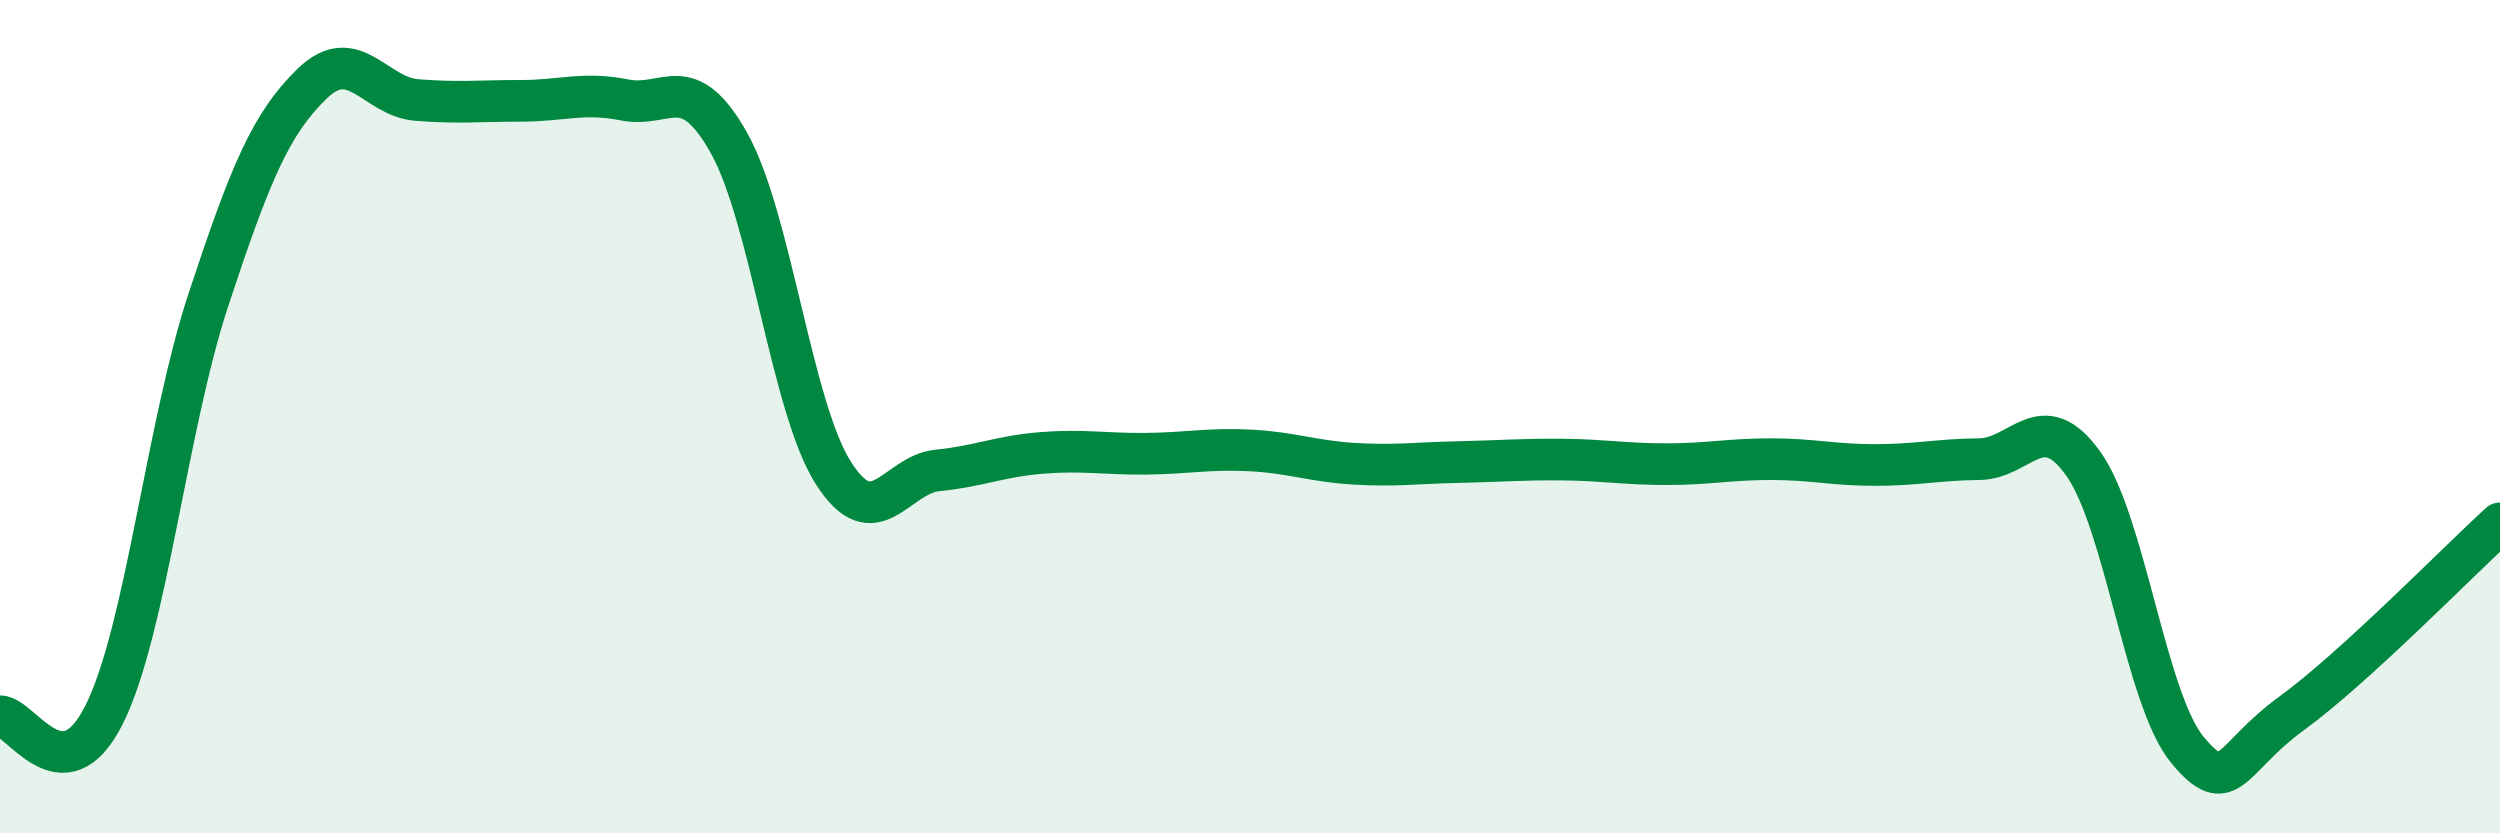 
    <svg width="60" height="20" viewBox="0 0 60 20" xmlns="http://www.w3.org/2000/svg">
      <path
        d="M 0,17.19 C 0.5,17.18 1.5,19.15 2.5,17.15 C 3.5,15.15 4,10.23 5,7.2 C 6,4.17 6.5,2.96 7.5,2 C 8.5,1.04 9,2.32 10,2.4 C 11,2.48 11.5,2.42 12.5,2.42 C 13.5,2.42 14,2.2 15,2.4 C 16,2.6 16.5,1.65 17.5,3.44 C 18.5,5.23 19,9.78 20,11.35 C 21,12.92 21.5,11.39 22.5,11.29 C 23.5,11.19 24,10.95 25,10.87 C 26,10.79 26.5,10.9 27.5,10.89 C 28.5,10.88 29,10.76 30,10.81 C 31,10.86 31.5,11.07 32.5,11.13 C 33.5,11.19 34,11.11 35,11.09 C 36,11.07 36.5,11.02 37.5,11.03 C 38.5,11.04 39,11.14 40,11.14 C 41,11.14 41.5,11.02 42.5,11.02 C 43.5,11.02 44,11.16 45,11.16 C 46,11.16 46.5,11.03 47.5,11.02 C 48.5,11.01 49,9.73 50,11.13 C 51,12.53 51.5,16.8 52.5,18 C 53.5,19.2 53.5,18.21 55,17.12 C 56.5,16.03 59,13.47 60,12.56L60 20L0 20Z"
        fill="#008740"
        opacity="0.1"
        stroke-linecap="round"
        stroke-linejoin="round"
      />
      <path
        d="M 0,17.19 C 0.5,17.18 1.5,19.15 2.5,17.15 C 3.5,15.15 4,10.23 5,7.2 C 6,4.17 6.5,2.96 7.5,2 C 8.5,1.04 9,2.32 10,2.4 C 11,2.48 11.5,2.42 12.5,2.42 C 13.5,2.42 14,2.2 15,2.4 C 16,2.6 16.5,1.65 17.5,3.44 C 18.5,5.23 19,9.78 20,11.35 C 21,12.92 21.5,11.39 22.5,11.29 C 23.5,11.19 24,10.95 25,10.87 C 26,10.79 26.5,10.9 27.5,10.89 C 28.5,10.88 29,10.76 30,10.81 C 31,10.86 31.5,11.07 32.5,11.13 C 33.5,11.19 34,11.11 35,11.09 C 36,11.07 36.5,11.02 37.5,11.03 C 38.5,11.04 39,11.14 40,11.14 C 41,11.14 41.5,11.02 42.5,11.02 C 43.5,11.02 44,11.16 45,11.16 C 46,11.16 46.5,11.03 47.5,11.02 C 48.5,11.01 49,9.73 50,11.13 C 51,12.53 51.5,16.8 52.5,18 C 53.5,19.2 53.5,18.21 55,17.12 C 56.5,16.03 59,13.47 60,12.56"
        stroke="#008740"
        stroke-width="1"
        fill="none"
        stroke-linecap="round"
        stroke-linejoin="round"
      />
    </svg>
  